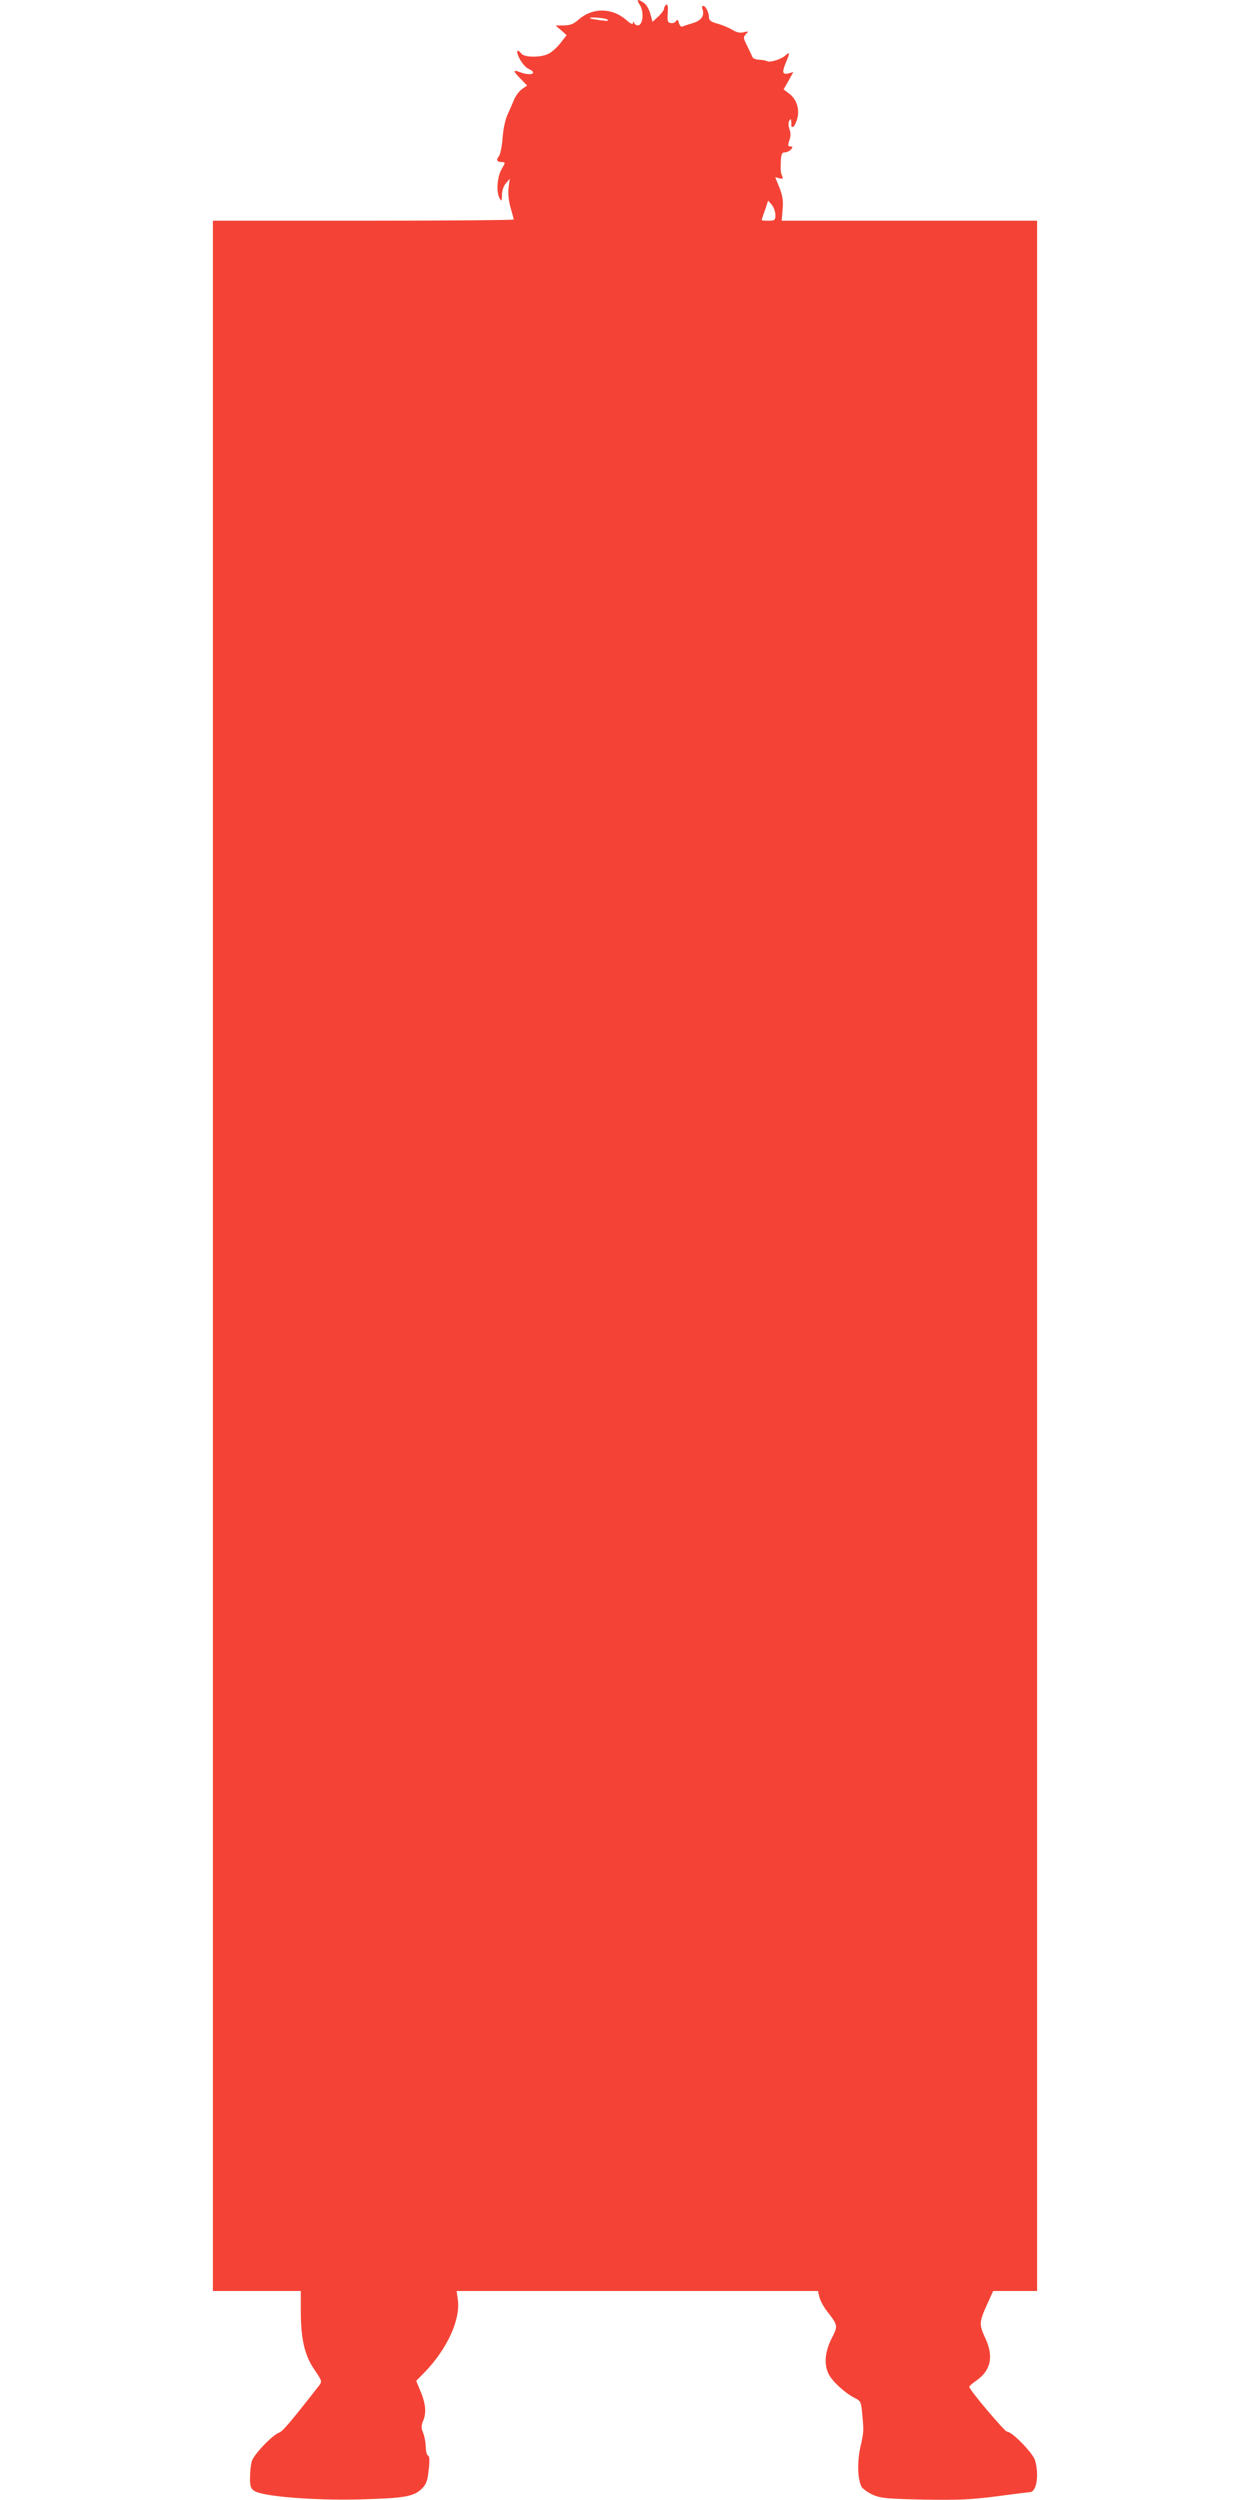 <?xml version="1.0" standalone="no"?>
<!DOCTYPE svg PUBLIC "-//W3C//DTD SVG 20010904//EN"
 "http://www.w3.org/TR/2001/REC-SVG-20010904/DTD/svg10.dtd">
<svg version="1.0" xmlns="http://www.w3.org/2000/svg"
 width="640pt" height="1280pt" viewBox="0 0 640 1280"
 preserveAspectRatio="xMidYMid meet">
<g transform="translate(0,1280) scale(0.1,-0.1)"
fill="#f44336" stroke="none">
<path d="M3274 12778 c25 -36 19 -108 -9 -108 -7 0 -16 6 -18 13 -4 9 -6 9 -6
-2 -1 -8 -14 -2 -36 18 -72 62 -171 63 -242 1 -26 -23 -44 -30 -76 -30 l-42
-1 28 -24 28 -25 -31 -40 c-18 -23 -45 -47 -61 -55 -37 -20 -123 -20 -139 0
-24 29 -30 14 -10 -25 12 -23 32 -46 45 -52 51 -23 15 -39 -41 -18 -39 15 -39
8 1 -33 l34 -35 -25 -17 c-14 -9 -32 -33 -41 -53 -8 -20 -24 -56 -35 -80 -11
-24 -22 -75 -25 -120 -3 -43 -12 -84 -19 -93 -16 -18 -9 -29 17 -29 17 0 17
-2 -2 -35 -24 -40 -29 -118 -11 -150 10 -18 11 -16 12 16 0 22 8 47 20 60 l20
24 -6 -46 c-4 -29 0 -66 10 -102 9 -30 16 -58 16 -61 0 -3 -346 -6 -770 -6
l-770 0 0 -5300 0 -5300 225 0 225 0 0 -102 c0 -144 20 -229 70 -301 39 -58
40 -59 23 -82 -146 -187 -187 -235 -204 -240 -33 -11 -130 -112 -140 -147 -5
-18 -9 -56 -9 -85 0 -44 4 -55 23 -67 44 -28 304 -49 537 -43 232 6 278 14
321 56 22 22 28 40 34 96 6 49 4 70 -4 73 -6 2 -11 22 -11 45 -1 23 -7 56 -14
72 -10 25 -10 36 2 64 16 41 11 88 -18 155 l-19 46 45 46 c114 118 183 270
168 370 l-6 44 925 0 925 0 7 -30 c4 -17 21 -50 39 -73 58 -75 57 -75 23 -142
-34 -68 -39 -132 -14 -181 19 -38 87 -99 132 -121 31 -15 34 -20 39 -77 9 -93
9 -96 -9 -176 -17 -77 -14 -164 6 -202 6 -11 32 -29 57 -41 42 -18 70 -21 262
-25 177 -3 243 0 375 17 88 12 163 21 167 21 35 0 49 84 28 162 -11 38 -118
148 -144 148 -12 0 -186 206 -193 228 -2 4 14 18 34 32 76 52 92 124 48 218
-32 69 -32 83 7 169 l33 73 113 0 112 0 0 5300 0 5300 -654 0 -654 0 5 58 c4
44 0 70 -16 111 l-22 54 21 -6 c17 -4 20 -2 15 11 -8 20 -9 23 -7 80 2 34 6
42 21 42 10 0 24 7 31 15 10 12 10 15 -3 15 -13 0 -14 5 -6 30 8 20 8 39 1 59
-6 16 -6 34 -1 42 7 12 9 12 10 -1 1 -8 1 -18 0 -22 0 -5 3 -8 9 -8 5 0 14 17
21 39 15 50 -2 104 -41 132 l-28 21 25 44 25 45 -26 -7 c-31 -7 -33 6 -11 59
20 47 19 54 -4 33 -22 -20 -80 -38 -94 -29 -6 3 -24 7 -40 7 -17 1 -32 7 -34
13 -3 7 -15 33 -27 57 -21 41 -21 46 -7 61 15 15 14 16 -11 10 -19 -5 -37 -1
-60 13 -18 11 -52 25 -75 31 -33 9 -43 17 -43 32 0 25 -17 59 -30 59 -5 0 -7
-7 -4 -15 13 -34 -4 -60 -48 -73 -24 -7 -48 -15 -54 -18 -6 -3 -14 5 -18 18
-4 18 -8 20 -15 10 -4 -8 -17 -12 -27 -10 -16 3 -18 11 -15 52 2 33 0 46 -8
42 -6 -4 -11 -13 -11 -20 0 -7 -13 -25 -29 -40 l-30 -28 -11 40 c-6 23 -20 48
-33 57 -31 22 -41 19 -23 -7z m-164 -78 c10 -7 -1 -8 -35 -4 -27 4 -52 8 -54
10 -10 9 75 3 89 -6z m860 -1001 c0 -26 -3 -29 -35 -29 -19 0 -35 1 -35 3 0 2
7 25 17 52 l16 48 19 -22 c10 -13 18 -36 18 -52z"/>
</g>
</svg>
